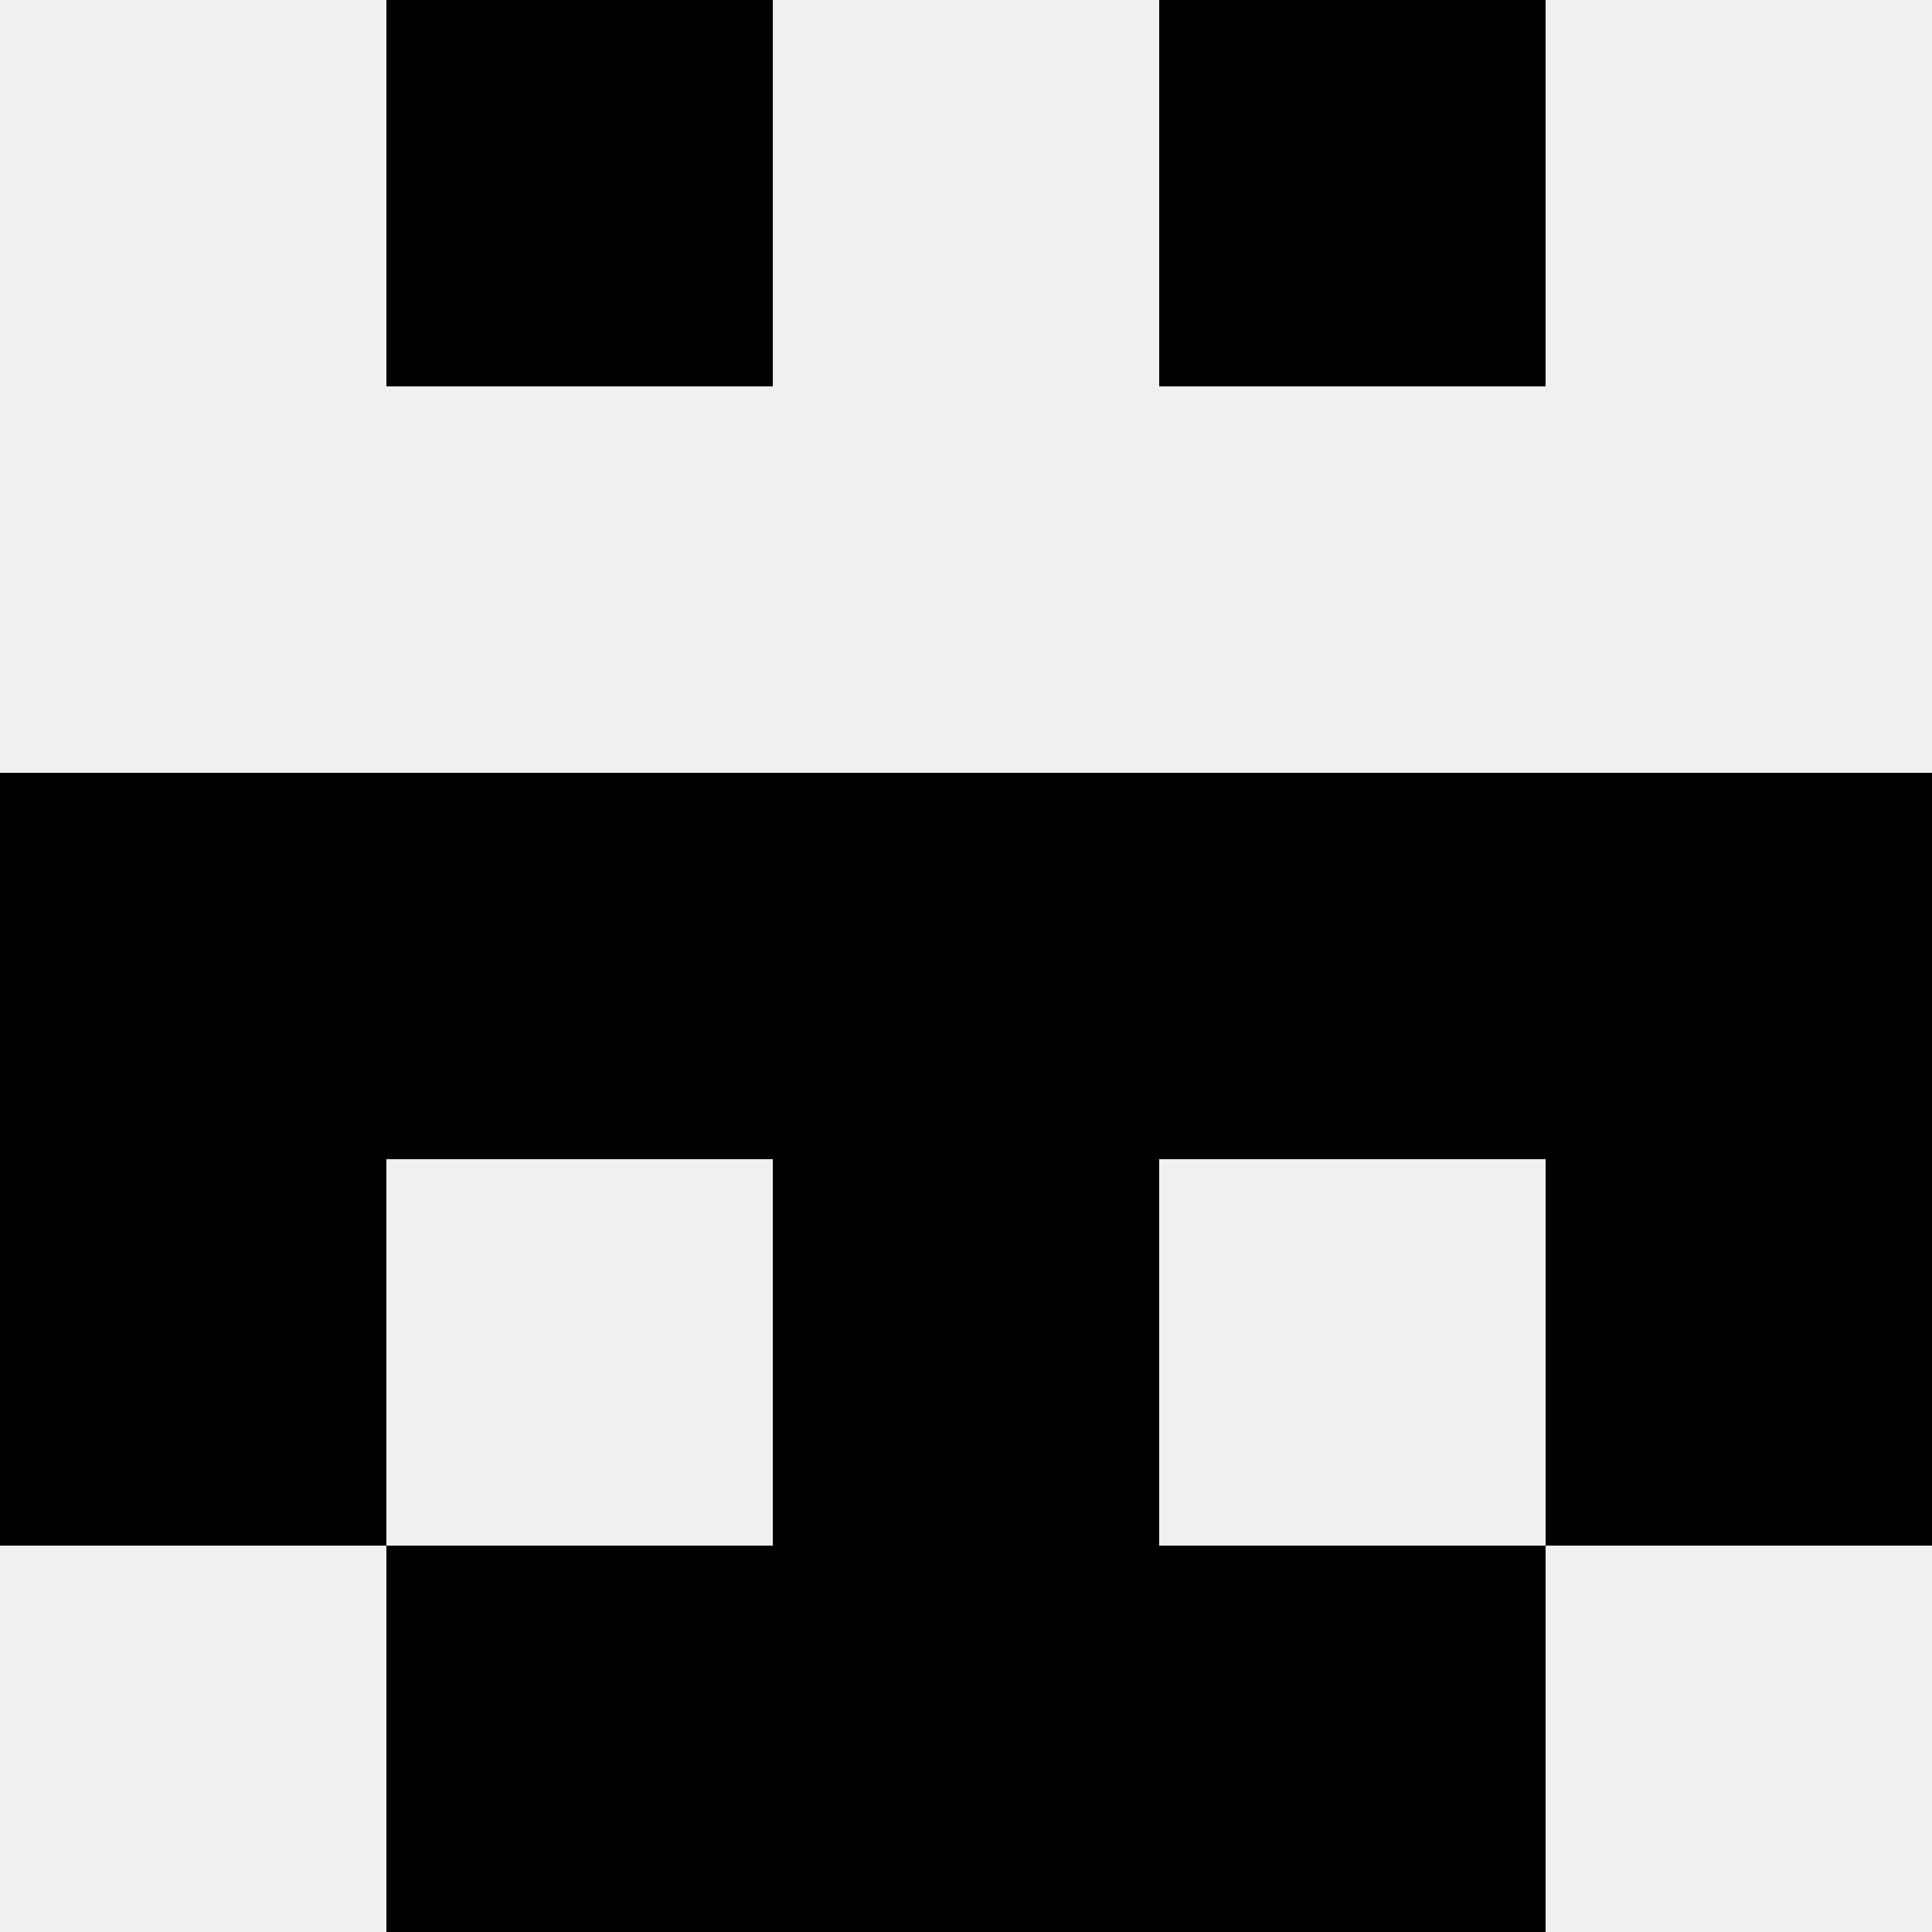 <svg width='80' height='80' xmlns='http://www.w3.org/2000/svg'><rect width='100%' height='100%' fill='#f0f0f0'/><rect x='16' y='0' width='16' height='16' fill='hsl(78, 70%, 50%)' /><rect x='48' y='0' width='16' height='16' fill='hsl(78, 70%, 50%)' /><rect x='0' y='32' width='16' height='16' fill='hsl(78, 70%, 50%)' /><rect x='64' y='32' width='16' height='16' fill='hsl(78, 70%, 50%)' /><rect x='16' y='32' width='16' height='16' fill='hsl(78, 70%, 50%)' /><rect x='48' y='32' width='16' height='16' fill='hsl(78, 70%, 50%)' /><rect x='32' y='32' width='16' height='16' fill='hsl(78, 70%, 50%)' /><rect x='32' y='32' width='16' height='16' fill='hsl(78, 70%, 50%)' /><rect x='0' y='48' width='16' height='16' fill='hsl(78, 70%, 50%)' /><rect x='64' y='48' width='16' height='16' fill='hsl(78, 70%, 50%)' /><rect x='32' y='48' width='16' height='16' fill='hsl(78, 70%, 50%)' /><rect x='32' y='48' width='16' height='16' fill='hsl(78, 70%, 50%)' /><rect x='16' y='64' width='16' height='16' fill='hsl(78, 70%, 50%)' /><rect x='48' y='64' width='16' height='16' fill='hsl(78, 70%, 50%)' /><rect x='32' y='64' width='16' height='16' fill='hsl(78, 70%, 50%)' /><rect x='32' y='64' width='16' height='16' fill='hsl(78, 70%, 50%)' /></svg>